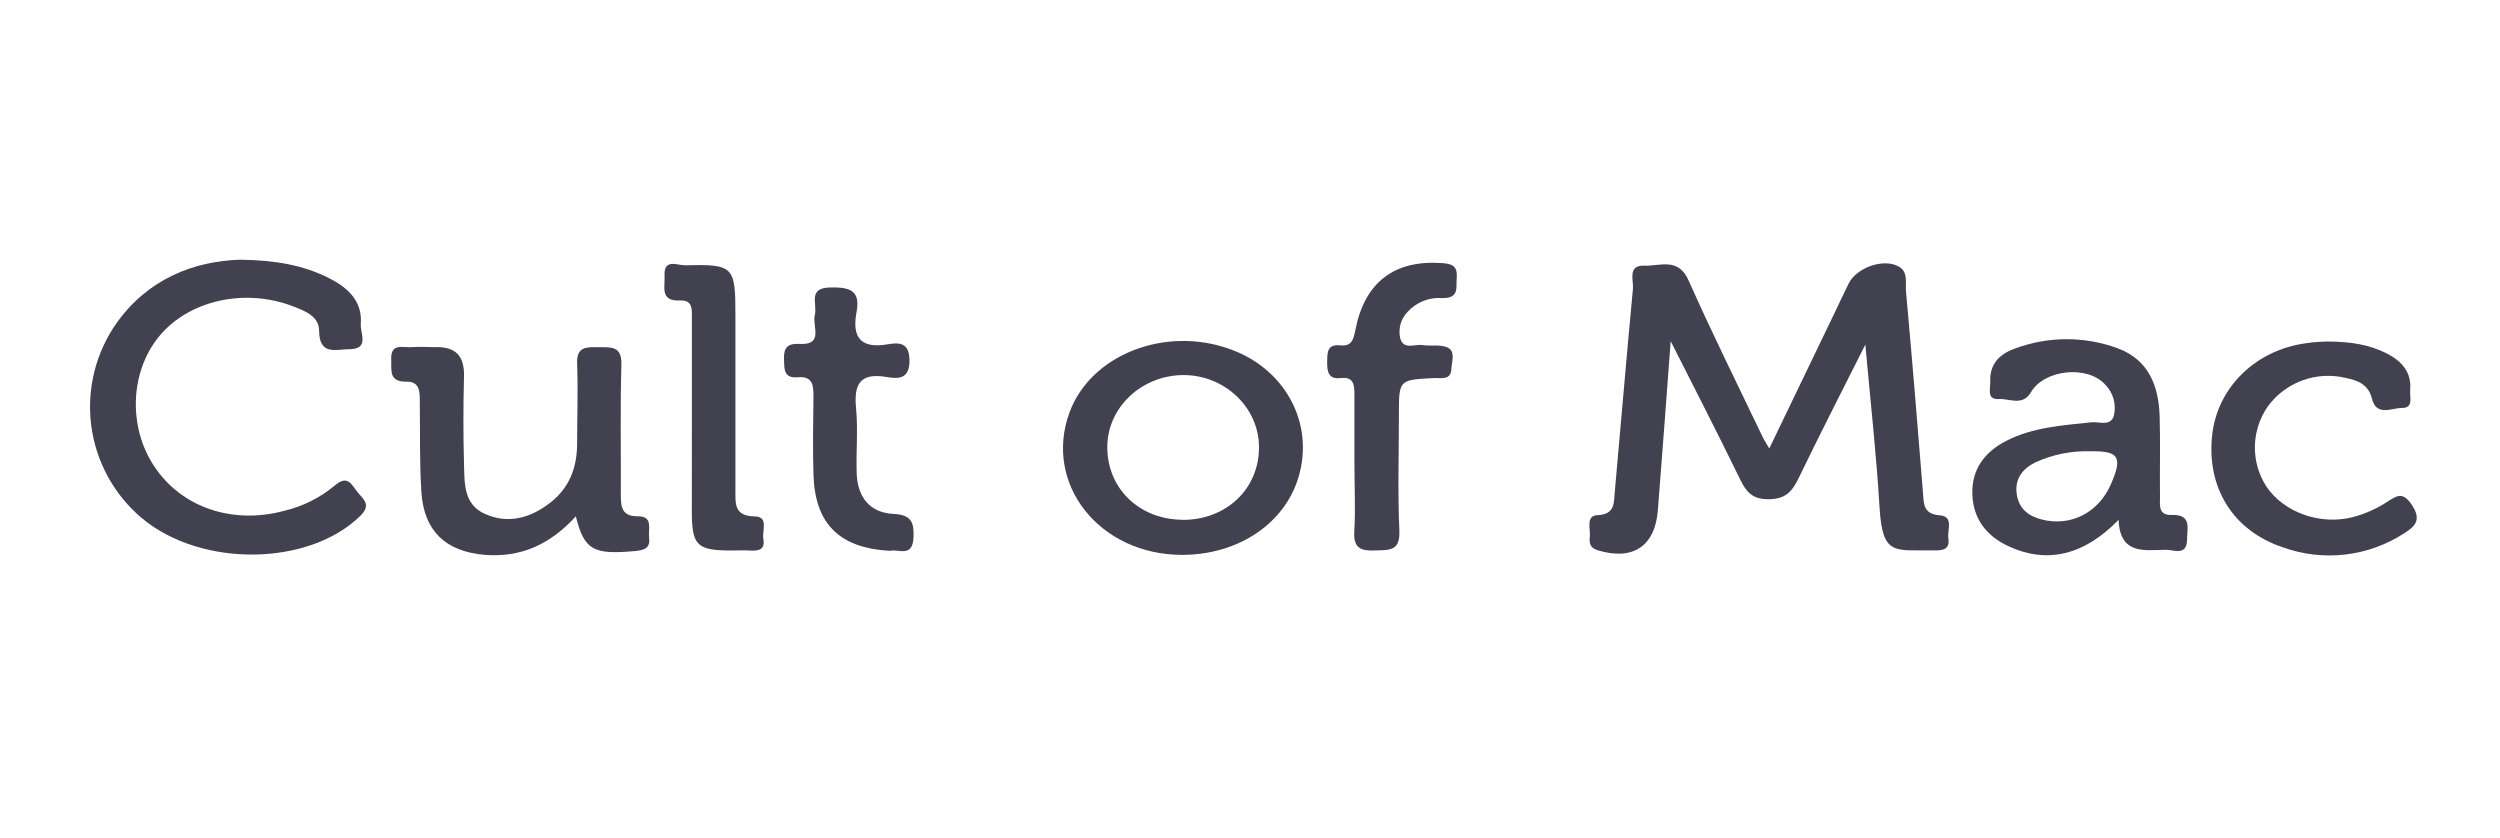 <svg width="170" height="57" viewBox="0 0 170 57" fill="none" xmlns="http://www.w3.org/2000/svg">
<path d="M113.606 23.198C113.3 27.248 113.032 30.981 112.733 34.71C112.535 37.175 111 38.143 108.63 37.414C108.067 37.238 108.074 36.865 108.109 36.474C108.158 35.943 107.813 35.066 108.644 35.03C109.827 34.974 109.739 34.192 109.803 33.47C110.222 28.861 110.602 24.251 111.039 19.645C111.095 19.057 110.651 18.022 111.824 18.064C112.88 18.103 114.12 17.483 114.821 19.064C116.412 22.645 118.159 26.156 119.849 29.692C119.944 29.896 120.075 30.086 120.311 30.498C121.836 27.329 123.279 24.329 124.72 21.343C125.051 20.659 125.368 19.966 125.706 19.286C126.237 18.212 128.012 17.568 129.054 18.092C129.787 18.444 129.555 19.226 129.607 19.811C130.023 24.357 130.393 28.91 130.759 33.463C130.822 34.238 130.759 34.953 131.9 35.041C132.886 35.118 132.4 36.045 132.488 36.605C132.615 37.383 132.069 37.439 131.495 37.428C128.829 37.383 128.009 37.844 127.808 34.495C127.593 30.872 127.185 27.262 126.843 23.431C125.269 26.565 123.751 29.523 122.304 32.52C121.857 33.442 121.392 33.956 120.23 33.946C119.131 33.946 118.733 33.428 118.318 32.576C116.835 29.526 115.286 26.523 113.606 23.198Z" fill="#414150"/>
<path d="M16.333 17.659C18.735 17.691 20.629 18.032 22.386 18.92C23.654 19.557 24.658 20.476 24.534 22.04C24.485 22.642 25.147 23.734 23.774 23.744C22.879 23.744 21.717 24.213 21.7 22.498C21.7 21.501 20.728 21.135 19.883 20.814C16.562 19.554 12.727 20.462 10.748 22.962C8.839 25.375 8.727 29.044 10.473 31.689C12.325 34.506 15.805 35.685 19.33 34.735C20.59 34.435 21.764 33.848 22.759 33.02C23.682 32.21 23.939 33.037 24.358 33.52C24.777 34.002 25.232 34.365 24.492 35.087C20.992 38.503 13.713 38.608 9.667 35.252C7.759 33.655 6.523 31.398 6.204 28.931C5.886 26.464 6.508 23.967 7.948 21.938C10.096 18.948 13.188 17.761 16.333 17.659Z" fill="#414150"/>
<path d="M144.063 35.347C141.7 37.791 139.154 38.344 136.584 37.146C135.059 36.442 134.175 35.269 134.119 33.604C134.062 31.938 134.939 30.744 136.415 29.984C138.239 29.05 140.232 28.927 142.211 28.716C142.736 28.66 143.517 29.012 143.739 28.279C143.832 27.907 143.828 27.518 143.727 27.148C143.627 26.778 143.433 26.44 143.165 26.166C141.971 24.814 139.024 25.11 138.108 26.666C137.538 27.645 136.643 27.089 135.911 27.135C135.062 27.184 135.362 26.413 135.337 25.952C135.281 24.786 135.957 24.078 136.971 23.719C139.238 22.859 141.739 22.848 144.014 23.687C146.127 24.48 146.789 26.254 146.856 28.314C146.912 30.132 146.856 31.949 146.88 33.766C146.88 34.326 146.75 35.054 147.662 35.016C149.071 34.959 148.718 35.956 148.718 36.71C148.701 37.829 147.803 37.375 147.278 37.386C145.866 37.396 144.162 37.77 144.063 35.347ZM142.13 30.688C140.838 30.648 139.556 30.91 138.383 31.452C137.538 31.871 136.999 32.561 137.133 33.565C137.267 34.569 137.894 35.079 138.837 35.326C140.799 35.829 142.693 34.875 143.545 32.92C144.352 31.068 144.084 30.653 142.13 30.688Z" fill="#414150"/>
<path d="M39.156 35.111C37.395 37.041 35.395 37.928 32.944 37.728C30.331 37.502 28.841 36.133 28.658 33.505C28.521 31.463 28.574 29.41 28.546 27.36C28.546 26.702 28.584 25.952 27.658 25.952C26.404 25.984 26.64 25.153 26.602 24.417C26.57 23.311 27.398 23.649 27.968 23.607C28.538 23.564 29.024 23.607 29.549 23.607C30.958 23.55 31.588 24.17 31.553 25.603C31.499 27.592 31.499 29.587 31.553 31.59C31.592 32.865 31.521 34.291 32.961 34.939C34.56 35.664 36.078 35.22 37.402 34.196C38.726 33.171 39.233 31.801 39.244 30.195C39.244 28.378 39.314 26.558 39.244 24.748C39.191 23.554 39.874 23.6 40.684 23.61C41.494 23.621 42.297 23.476 42.255 24.8C42.17 27.727 42.23 30.66 42.216 33.604C42.216 34.432 42.248 35.122 43.381 35.108C44.438 35.108 44.065 35.971 44.139 36.541C44.227 37.245 43.871 37.404 43.223 37.467C40.353 37.731 39.737 37.432 39.156 35.111Z" fill="#414150"/>
<path d="M80.388 37.731C74.754 37.731 70.94 32.9 72.729 28.037C74.176 24.11 79.251 22.128 83.691 23.758C87.565 25.167 89.512 29.083 88.181 32.801C87.114 35.78 84.029 37.731 80.388 37.731ZM80.388 35.351C83.378 35.376 85.635 33.238 85.611 30.382C85.597 27.681 83.241 25.473 80.424 25.505C77.606 25.537 75.279 27.73 75.296 30.435C75.31 33.234 77.48 35.319 80.395 35.344L80.388 35.351Z" fill="#414150"/>
<path d="M158.202 23.223C159.874 23.223 161.135 23.445 162.304 24.036C163.304 24.547 163.998 25.3 163.892 26.526C163.854 26.998 164.139 27.758 163.329 27.741C162.625 27.741 161.6 28.339 161.293 27.107C161.051 26.135 160.336 25.871 159.505 25.698C158.533 25.464 157.513 25.521 156.574 25.863C155.634 26.205 154.816 26.817 154.222 27.621C153.663 28.415 153.354 29.358 153.333 30.329C153.312 31.3 153.581 32.255 154.106 33.072C155.279 34.833 157.776 35.748 160.026 35.157C160.814 34.944 161.566 34.613 162.255 34.174C162.959 33.724 163.368 33.368 164.016 34.35C164.664 35.333 164.259 35.78 163.484 36.263C162.276 37.048 160.903 37.543 159.473 37.709C158.042 37.875 156.592 37.708 155.237 37.22C151.842 36.083 150.039 33.171 150.426 29.589C150.778 26.35 153.374 23.8 156.814 23.339C157.395 23.244 157.983 23.237 158.202 23.223Z" fill="#414150"/>
<path d="M92.101 31.541C92.101 29.96 92.101 28.372 92.101 26.794C92.101 26.121 92.02 25.611 91.171 25.709C90.322 25.808 90.241 25.266 90.248 24.611C90.255 23.956 90.248 23.396 91.132 23.484C91.911 23.565 92.037 23.104 92.168 22.427C92.798 19.205 94.798 17.684 97.978 17.885C98.633 17.927 99.129 18.015 99.056 18.86C98.999 19.536 99.256 20.29 98.084 20.269C97.641 20.234 97.197 20.301 96.785 20.465C96.373 20.63 96.004 20.887 95.707 21.216C95.483 21.449 95.321 21.734 95.235 22.045C95.149 22.356 95.142 22.683 95.214 22.998C95.443 23.818 96.193 23.385 96.717 23.466C97.242 23.547 97.939 23.406 98.436 23.632C98.992 23.889 98.718 24.579 98.696 25.072C98.665 25.886 97.992 25.685 97.503 25.709C95.126 25.829 95.126 25.826 95.126 28.174C95.126 30.812 95.038 33.457 95.157 36.087C95.217 37.471 94.495 37.397 93.544 37.432C92.541 37.475 92.016 37.291 92.094 36.112C92.178 34.594 92.104 33.066 92.101 31.541Z" fill="#414150"/>
<path d="M60.534 37.457C57.073 37.277 55.421 35.618 55.315 32.283C55.266 30.523 55.291 28.762 55.315 27.023C55.315 26.265 55.315 25.565 54.259 25.653C53.262 25.741 53.336 25.075 53.312 24.399C53.283 23.642 53.576 23.343 54.329 23.385C56.069 23.501 55.21 22.159 55.407 21.42C55.604 20.68 54.882 19.575 56.463 19.547C57.728 19.525 58.534 19.701 58.245 21.226C57.921 22.931 58.52 23.73 60.358 23.413C61.108 23.286 61.83 23.258 61.844 24.487C61.862 25.815 61.073 25.769 60.256 25.631C58.471 25.336 58.059 26.139 58.21 27.744C58.351 29.195 58.21 30.667 58.252 32.129C58.291 33.752 59.104 34.868 60.76 34.946C62.003 35.002 62.168 35.555 62.115 36.58C62.048 37.946 61.055 37.305 60.534 37.457Z" fill="#414150"/>
<path d="M47.047 28.505C47.047 26.227 47.047 23.948 47.047 21.67C47.047 21.103 47.146 20.388 46.244 20.434C44.836 20.501 45.244 19.473 45.188 18.744C45.128 17.567 46.054 18.039 46.561 18.039C49.889 17.958 50.009 18.096 50.009 21.434C50.009 25.406 50.009 29.38 50.009 33.354C50.009 34.263 49.931 35.083 51.287 35.115C52.312 35.115 51.805 36.087 51.907 36.64C52.051 37.425 51.53 37.471 50.946 37.435C50.537 37.411 50.129 37.435 49.717 37.435C47.399 37.435 47.054 37.083 47.044 34.837C47.04 32.713 47.047 30.607 47.047 28.505Z" fill="#414150"/>
</svg>
